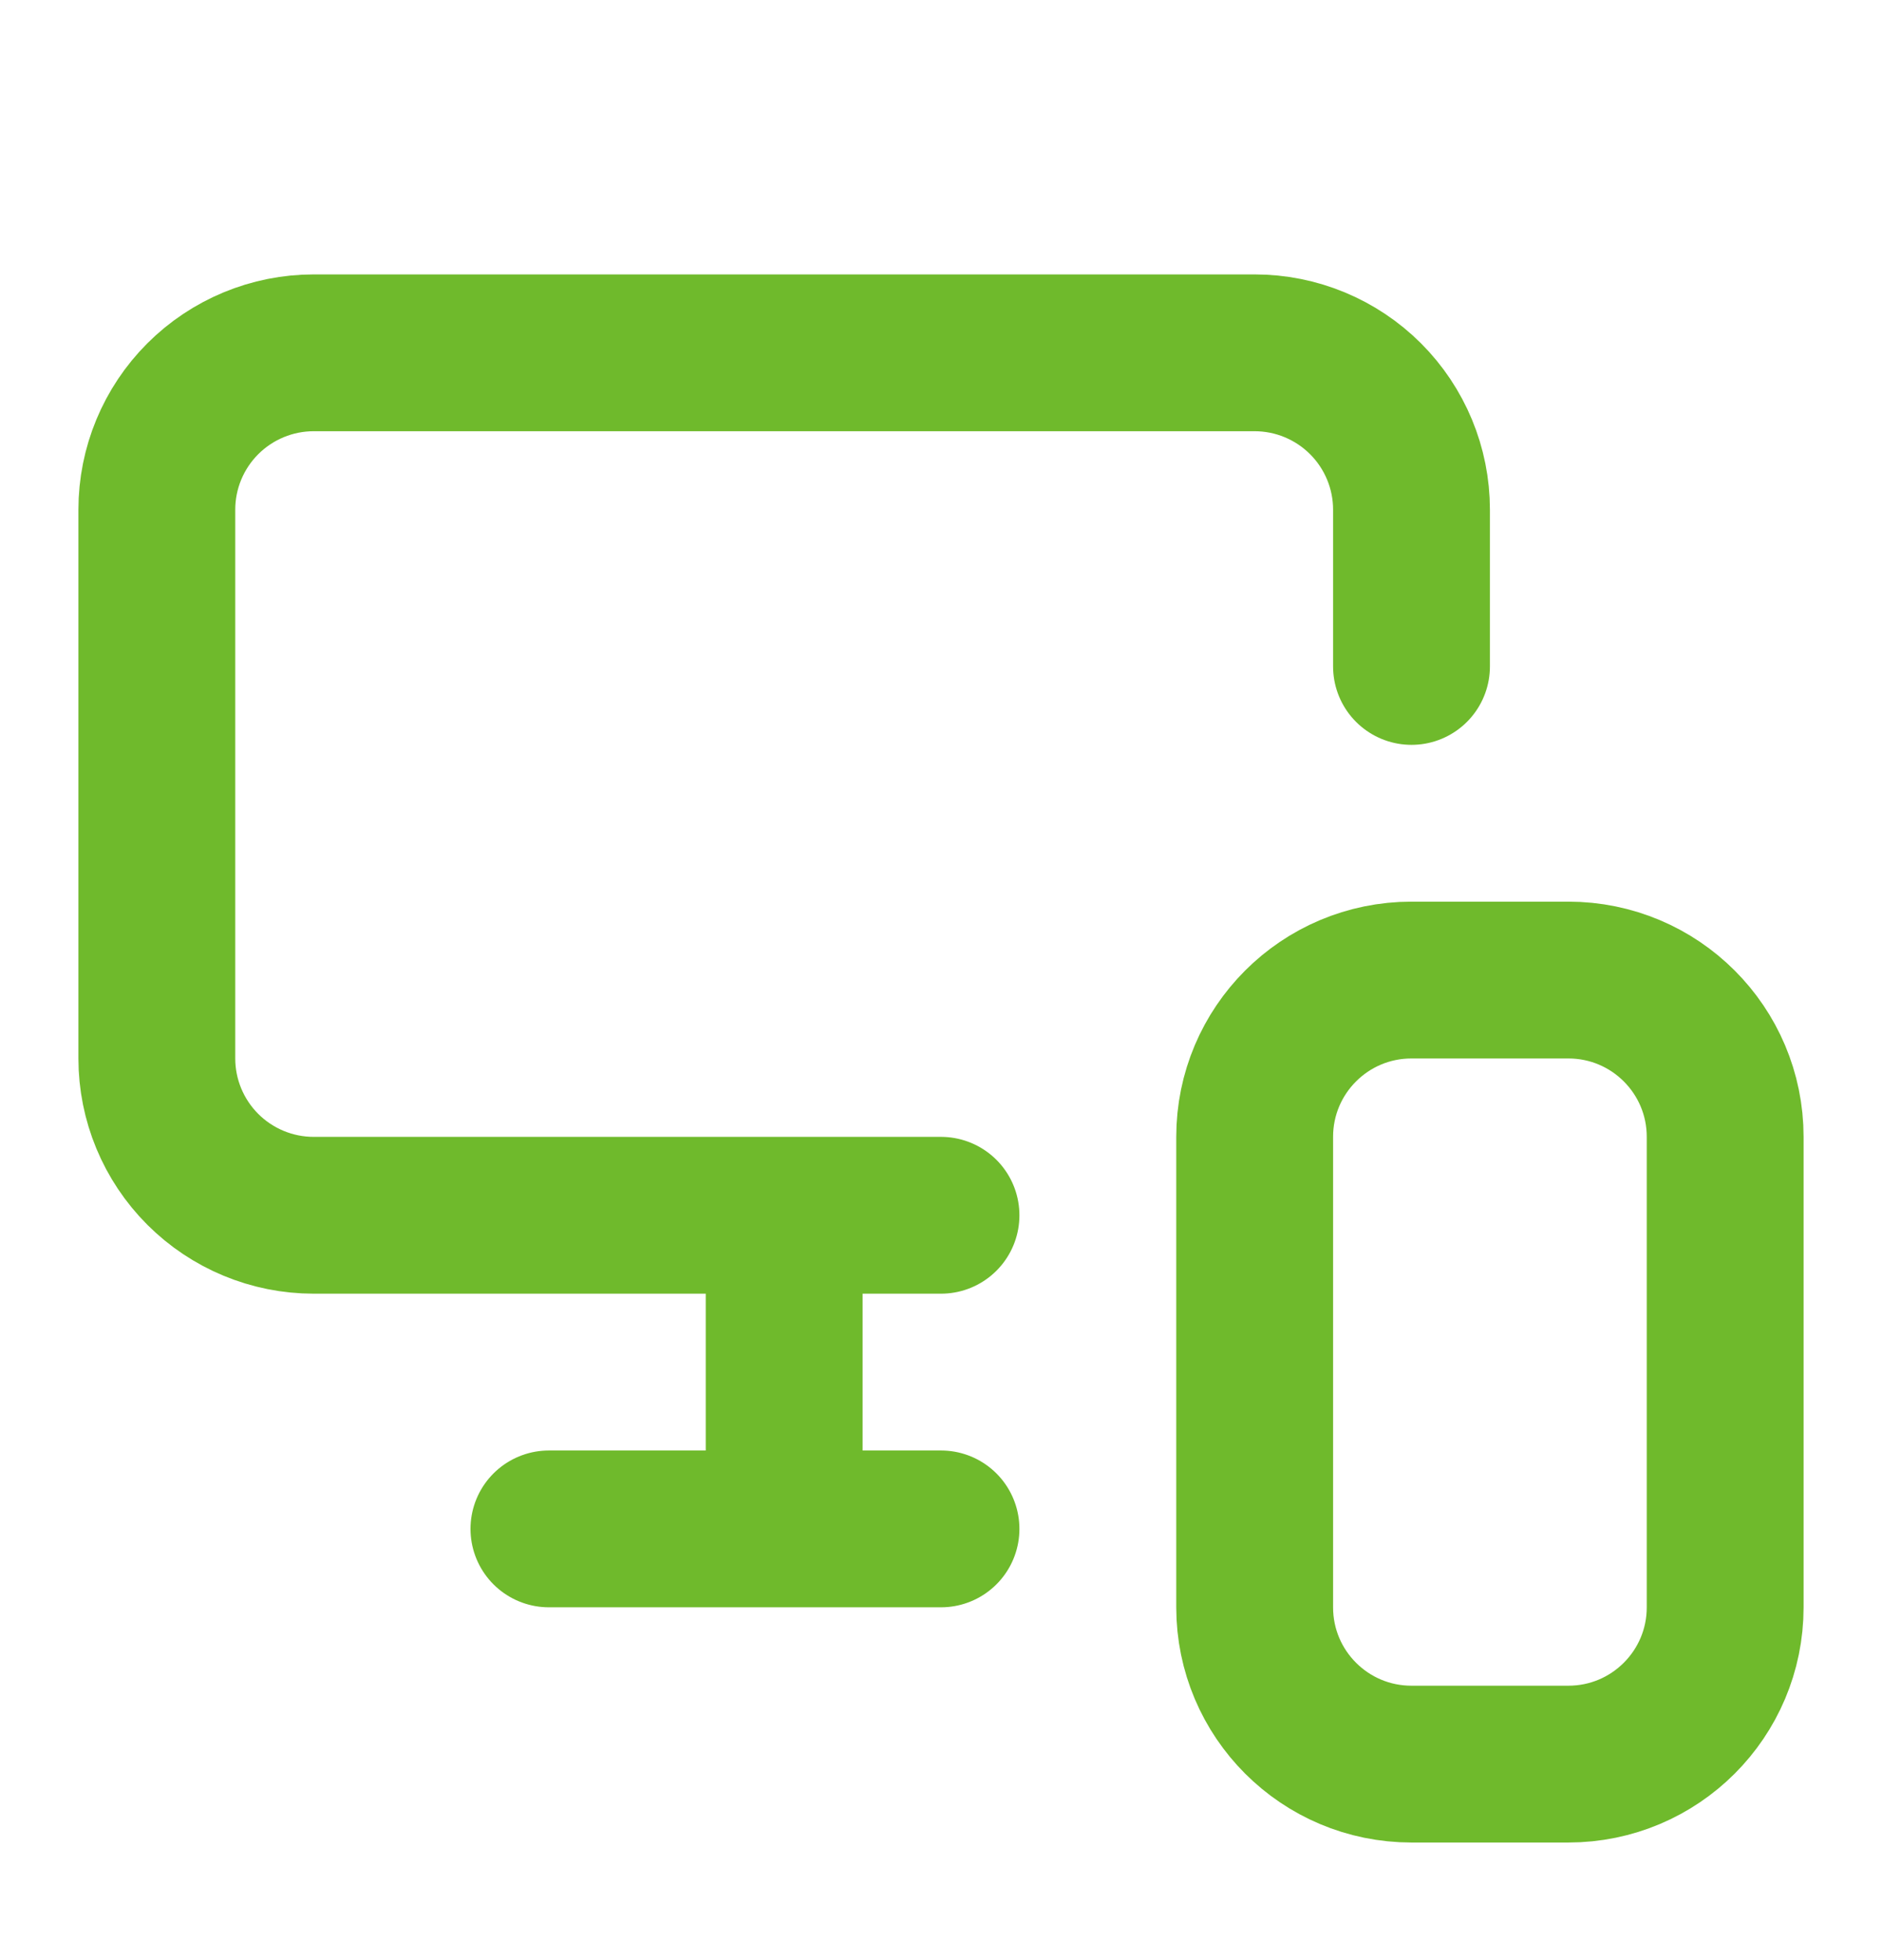 <svg width="24" height="25" viewBox="0 0 24 25" fill="none" xmlns="http://www.w3.org/2000/svg">
<path d="M18 8.5V6.5C18 5.97 17.789 5.461 17.414 5.086C17.039 4.711 16.53 4.5 16 4.5H4C3.47 4.5 2.961 4.711 2.586 5.086C2.211 5.461 2 5.97 2 6.5V13.5C2 14.03 2.211 14.539 2.586 14.914C2.961 15.289 3.47 15.5 4 15.5H12M10 19.5V15.54V18.69M7 19.5H12" stroke="#6FBA2C" stroke-width="2" stroke-linecap="round" stroke-linejoin="round"/>
<path d="M20 12.5H18C16.895 12.5 16 13.395 16 14.5V20.5C16 21.605 16.895 22.5 18 22.5H20C21.105 22.5 22 21.605 22 20.5V14.5C22 13.395 21.105 12.5 20 12.5Z" stroke="#6FBA2C" stroke-width="2" stroke-linecap="round" stroke-linejoin="round"/>
</svg>
